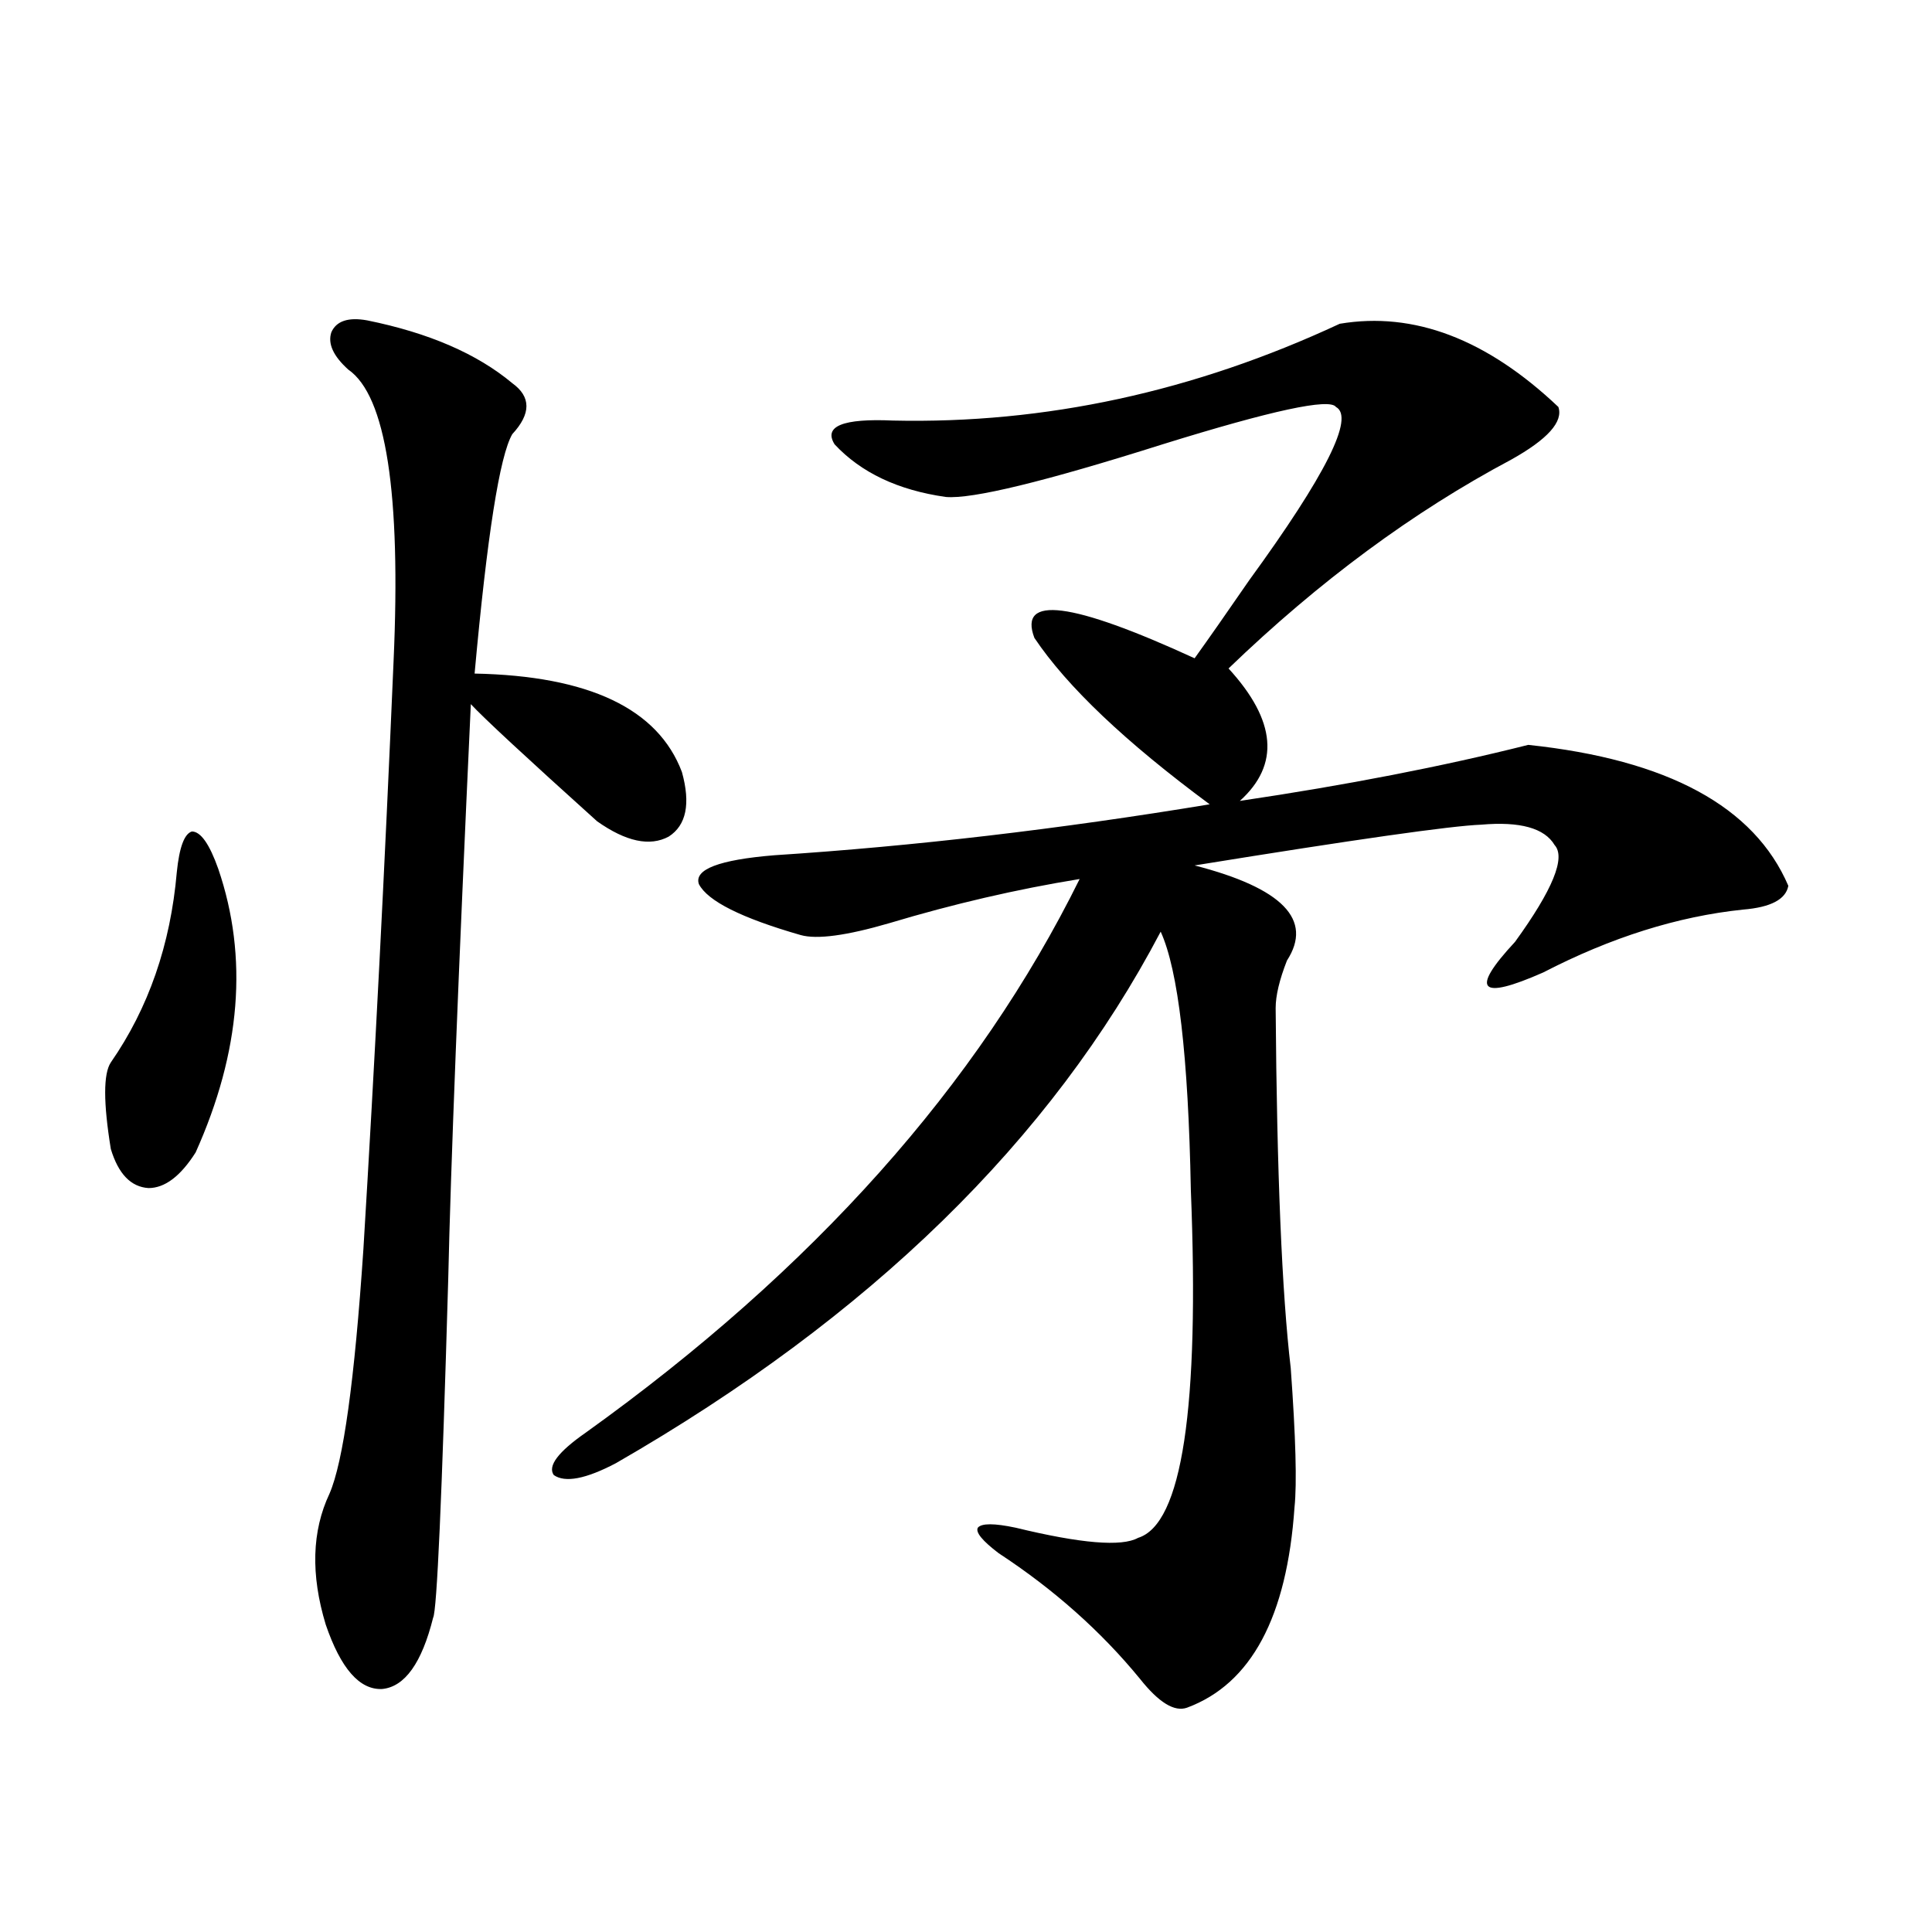 <?xml version="1.0" encoding="utf-8"?>
<!-- Generator: Adobe Illustrator 16.0.0, SVG Export Plug-In . SVG Version: 6.00 Build 0)  -->
<!DOCTYPE svg PUBLIC "-//W3C//DTD SVG 1.1//EN" "http://www.w3.org/Graphics/SVG/1.1/DTD/svg11.dtd">
<svg version="1.1" id="图层_1" xmlns="http://www.w3.org/2000/svg" xmlns:xlink="http://www.w3.org/1999/xlink" x="0px" y="0px"
	 width="1000px" height="1000px" viewBox="0 0 1000 1000" enable-background="new 0 0 1000 1000" xml:space="preserve">
<path d="M112.973,449.711c15.609,45.703,11.707,94.634-11.707,146.777c-7.805,12.305-15.944,18.457-24.39,18.457
	c-9.115-0.576-15.609-7.319-19.512-20.215c-3.902-24.019-3.902-38.96,0-44.824c19.512-28.125,30.884-60.933,34.146-98.438
	c1.296-12.881,3.902-19.912,7.805-21.094C103.857,430.375,108.415,436.83,112.973,449.711z M190.044,165.824
	c31.859,6.455,56.904,17.29,75.12,32.52c9.756,7.031,9.756,15.82,0,26.367c-6.509,11.138-13.018,52.446-19.512,123.926
	c59.176,1.182,94.952,18.169,107.314,50.977c4.543,16.411,2.271,27.549-6.829,33.398c-9.756,5.273-22.118,2.637-37.072-7.91
	c-37.072-33.398-58.87-53.613-65.364-60.645c-6.509,140.625-10.411,239.941-11.707,297.949
	c-3.262,113.091-5.854,171.387-7.805,174.902c-5.854,23.429-14.634,35.733-26.341,36.914c-11.707,0.577-21.463-10.547-29.268-33.398
	c-7.805-25.776-7.164-48.34,1.951-67.676c7.149-16.396,13.003-58.584,17.561-126.563c5.854-96.089,11.052-197.451,15.609-304.102
	c3.902-87.3-3.902-137.686-23.414-151.172c-7.805-7.031-10.731-13.472-8.78-19.336C174.1,166.127,180.288,164.066,190.044,165.824z
	 M693.446,167.582c38.368-6.44,76.096,7.91,113.168,43.066c2.592,7.622-5.533,16.699-24.39,27.246
	c-50.73,26.958-99.51,62.993-146.338,108.105c24.71,26.958,26.661,49.81,5.854,68.555c55.273-8.198,105.028-17.866,149.265-29.004
	c72.193,7.622,117.07,31.943,134.631,72.949c-1.311,7.031-9.115,11.138-23.414,12.305c-33.825,3.516-68.291,14.365-103.412,32.52
	c-33.17,14.653-38.048,9.38-14.634-15.82c19.512-26.943,26.341-43.643,20.487-50.098c-5.213-8.789-17.896-12.305-38.048-10.547
	c-15.609,0.591-65.044,7.622-148.289,21.094c45.518,11.729,61.462,28.125,47.804,49.219c-3.902,9.971-5.854,18.169-5.854,24.609
	c0.641,85.557,3.247,147.656,7.805,186.328c2.592,35.747,3.247,59.766,1.951,72.07c-3.902,56.827-22.438,91.406-55.608,103.711
	c-6.509,2.335-14.634-2.637-24.39-14.941c-20.167-24.609-44.557-46.279-73.169-65.039c-8.46-6.44-12.042-10.835-10.731-13.184
	c1.951-2.334,8.445-2.334,19.512,0c33.811,8.213,54.953,9.971,63.413,5.273c22.759-7.031,31.859-67.085,27.316-180.176
	c-1.311-69.131-6.509-113.667-15.609-133.594C544.182,590.048,450.19,681.742,318.821,757.328
	c-15.609,8.213-26.341,10.259-32.194,6.152c-3.262-4.683,2.271-12.002,16.585-21.973
	c117.711-84.375,202.922-179.873,255.604-286.523c-32.529,5.273-65.364,12.896-98.534,22.852
	c-22.118,6.455-37.407,8.501-45.853,6.152c-30.578-8.789-48.139-17.578-52.682-26.367c-2.606-7.607,10.396-12.593,39.023-14.941
	c72.193-4.683,147.313-13.472,225.36-26.367c-43.581-32.217-73.824-60.933-90.729-86.133c-8.46-22.261,19.177-18.745,82.925,10.547
	c7.149-9.956,16.585-23.428,28.292-40.43c39.664-54.492,54.633-84.375,44.877-89.648c-3.262-4.683-33.17,1.758-89.754,19.336
	c-61.142,19.336-98.534,28.428-112.192,27.246c-24.725-3.516-43.901-12.593-57.56-27.246c-5.854-9.365,4.223-13.472,30.243-12.305
	C540.92,219.438,617.991,202.738,693.446,167.582z"/>
</svg>
